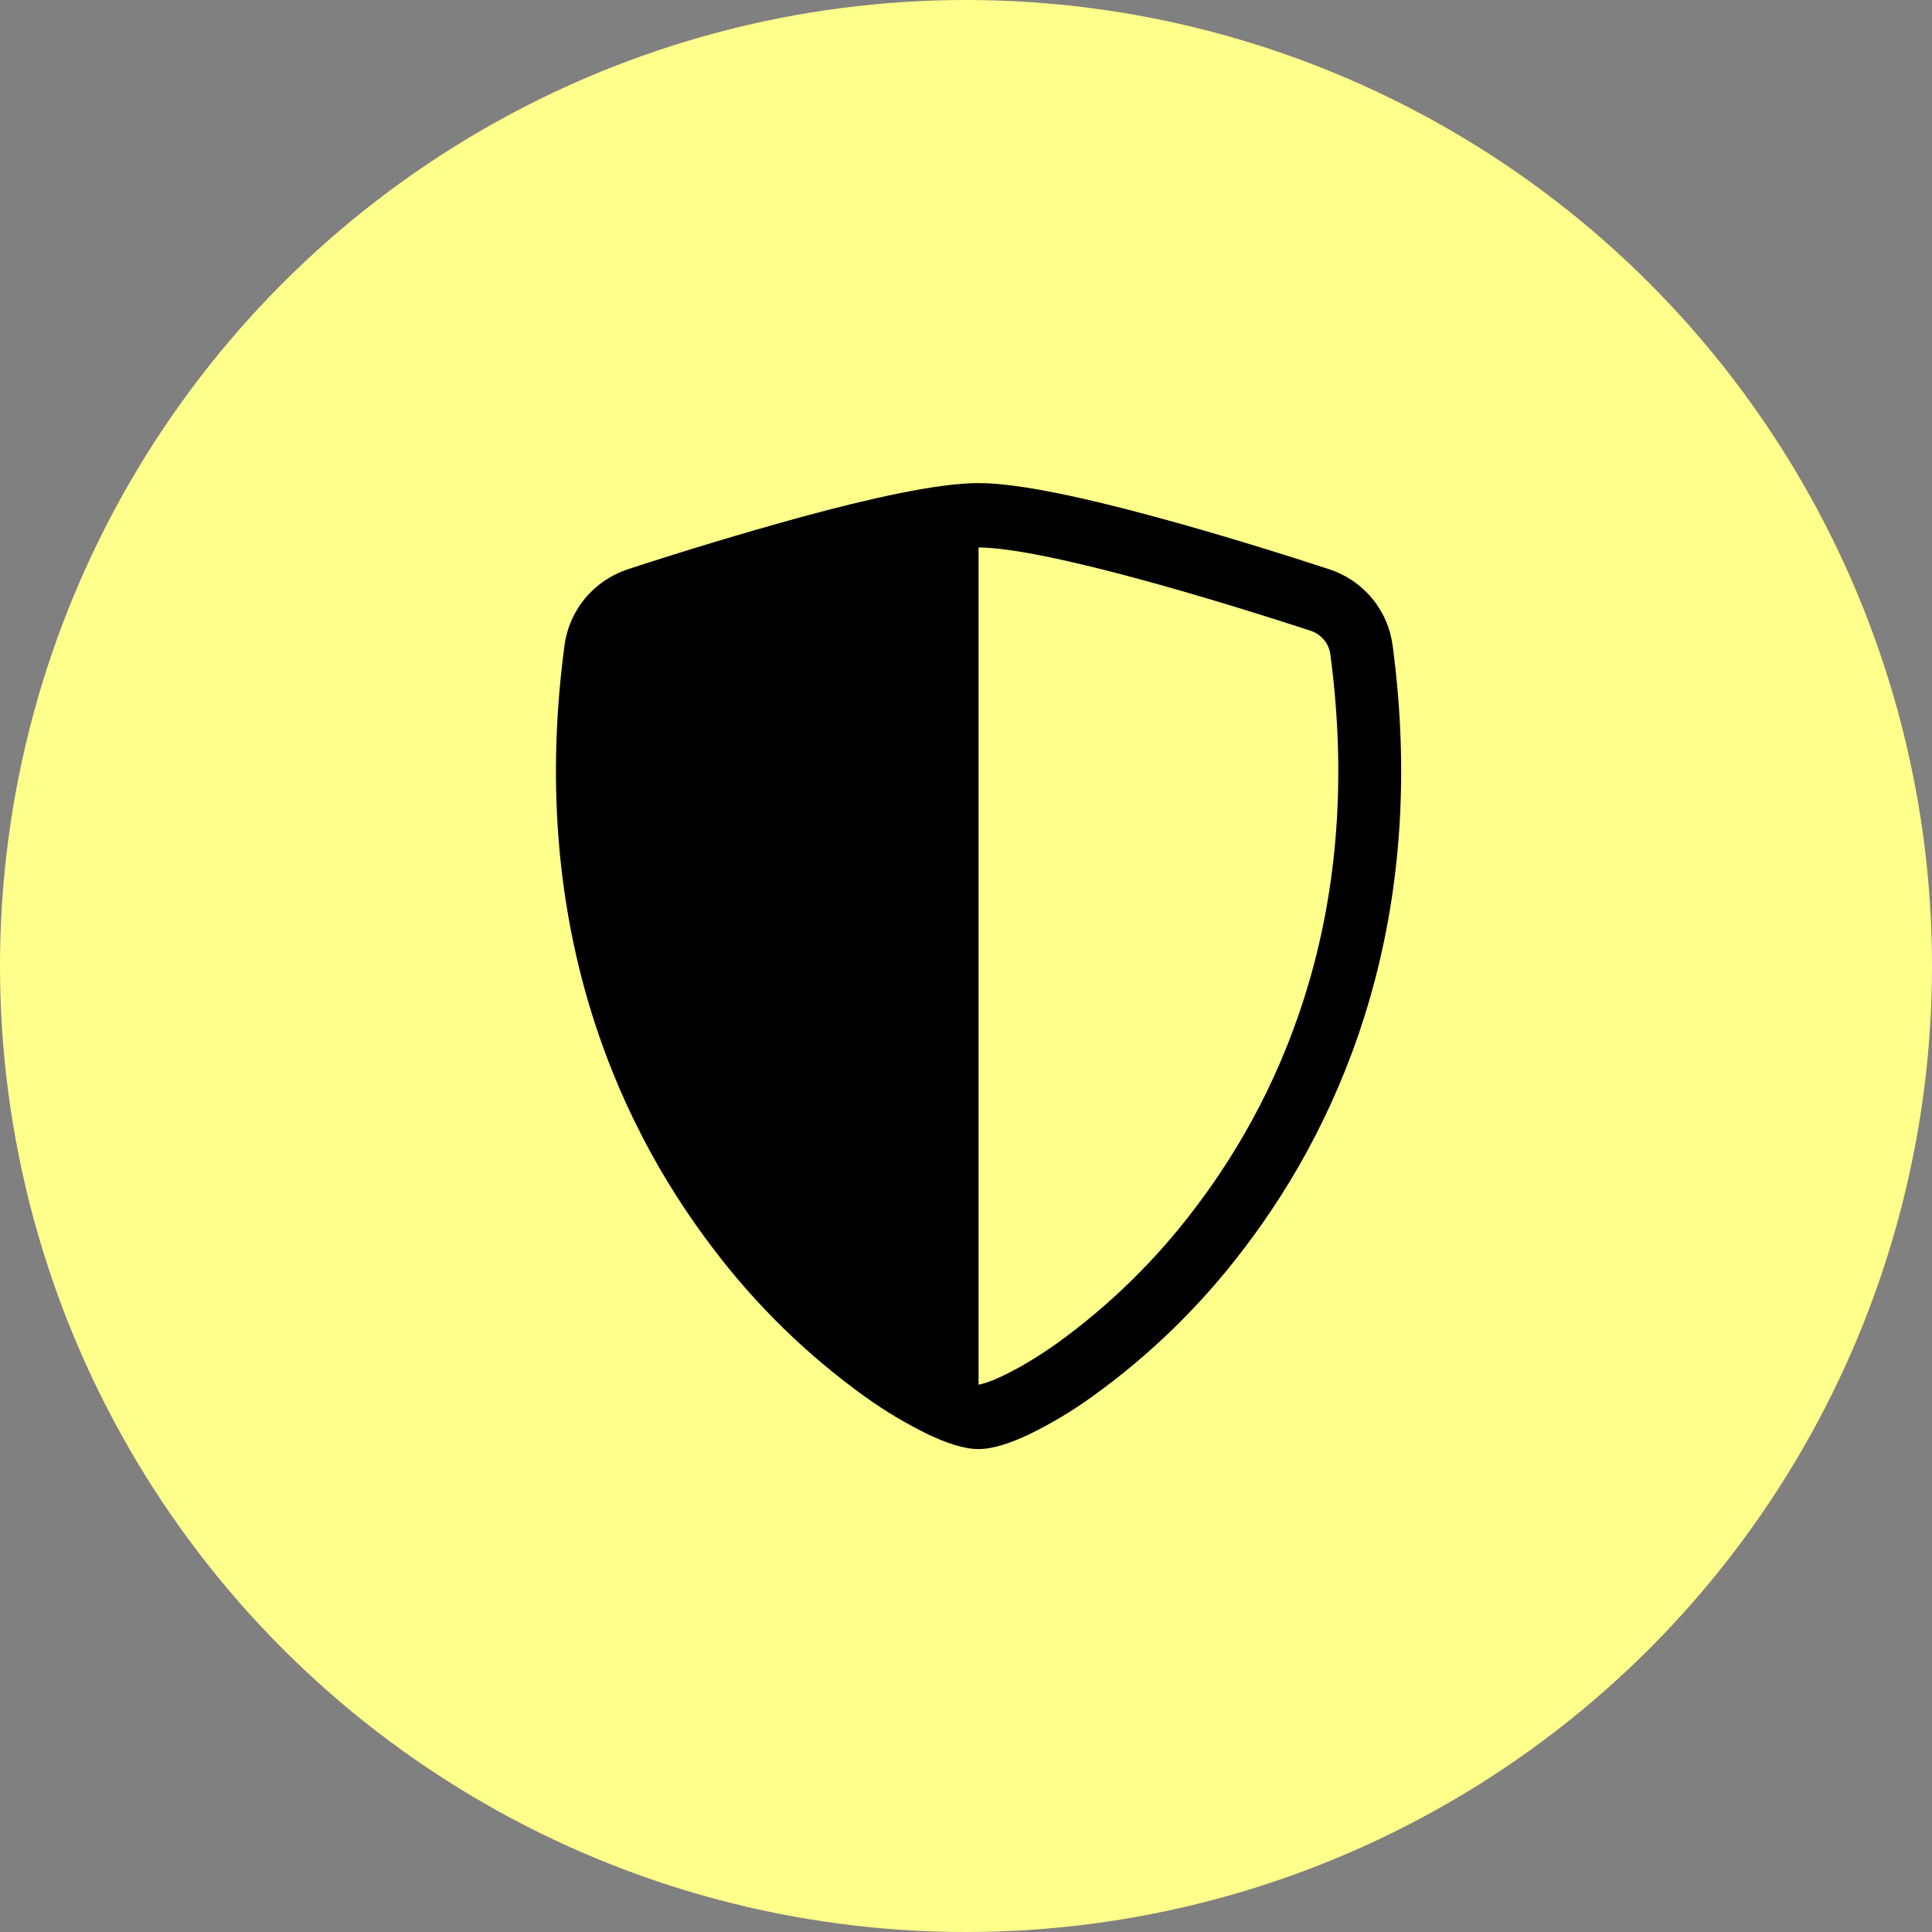 <svg width="24" height="24" viewBox="0 0 24 24" fill="none" xmlns="http://www.w3.org/2000/svg">
<rect x="0" y="0" width="24" height="24" fill="#808080" stroke="none"/>
<circle cx="12" cy="12" r="12" fill="#FFFF8B"/>
<g clip-path="url(#clip0_3_1598)">
<path fill-rule="evenodd" clip-rule="evenodd" d="M12.156 17.201C12.182 17.197 12.207 17.19 12.231 17.182C12.288 17.165 12.362 17.136 12.452 17.093C12.632 17.009 12.862 16.876 13.121 16.694C13.774 16.224 14.352 15.66 14.837 15.019C15.982 13.521 16.942 11.246 16.526 8.128C16.517 8.061 16.489 7.998 16.445 7.946C16.402 7.895 16.345 7.856 16.28 7.835C15.792 7.676 14.968 7.415 14.153 7.194C13.32 6.968 12.555 6.801 12.156 6.801V17.201ZM9.96 6.421C10.774 6.2 11.639 6.001 12.156 6.001C12.674 6.001 13.539 6.2 14.352 6.421C15.185 6.646 16.024 6.912 16.517 7.073C16.724 7.142 16.907 7.267 17.045 7.434C17.184 7.601 17.272 7.805 17.3 8.02C17.747 11.378 16.71 13.866 15.452 15.512C14.918 16.217 14.282 16.837 13.564 17.352C13.316 17.531 13.053 17.687 12.778 17.821C12.568 17.92 12.342 18.001 12.156 18.001C11.97 18.001 11.745 17.92 11.534 17.821C11.26 17.687 10.997 17.531 10.748 17.352C10.031 16.837 9.394 16.217 8.861 15.512C7.602 13.866 6.565 11.378 7.012 8.02C7.04 7.805 7.129 7.601 7.267 7.434C7.406 7.267 7.589 7.142 7.795 7.073C8.511 6.839 9.233 6.621 9.96 6.421Z" fill="black"/>
</g>
<defs>
<clipPath id="clip0_3_1598">
<rect width="12" height="12" fill="white" transform="translate(6.156 6.001)"/>
</clipPath>
</defs>
</svg>
